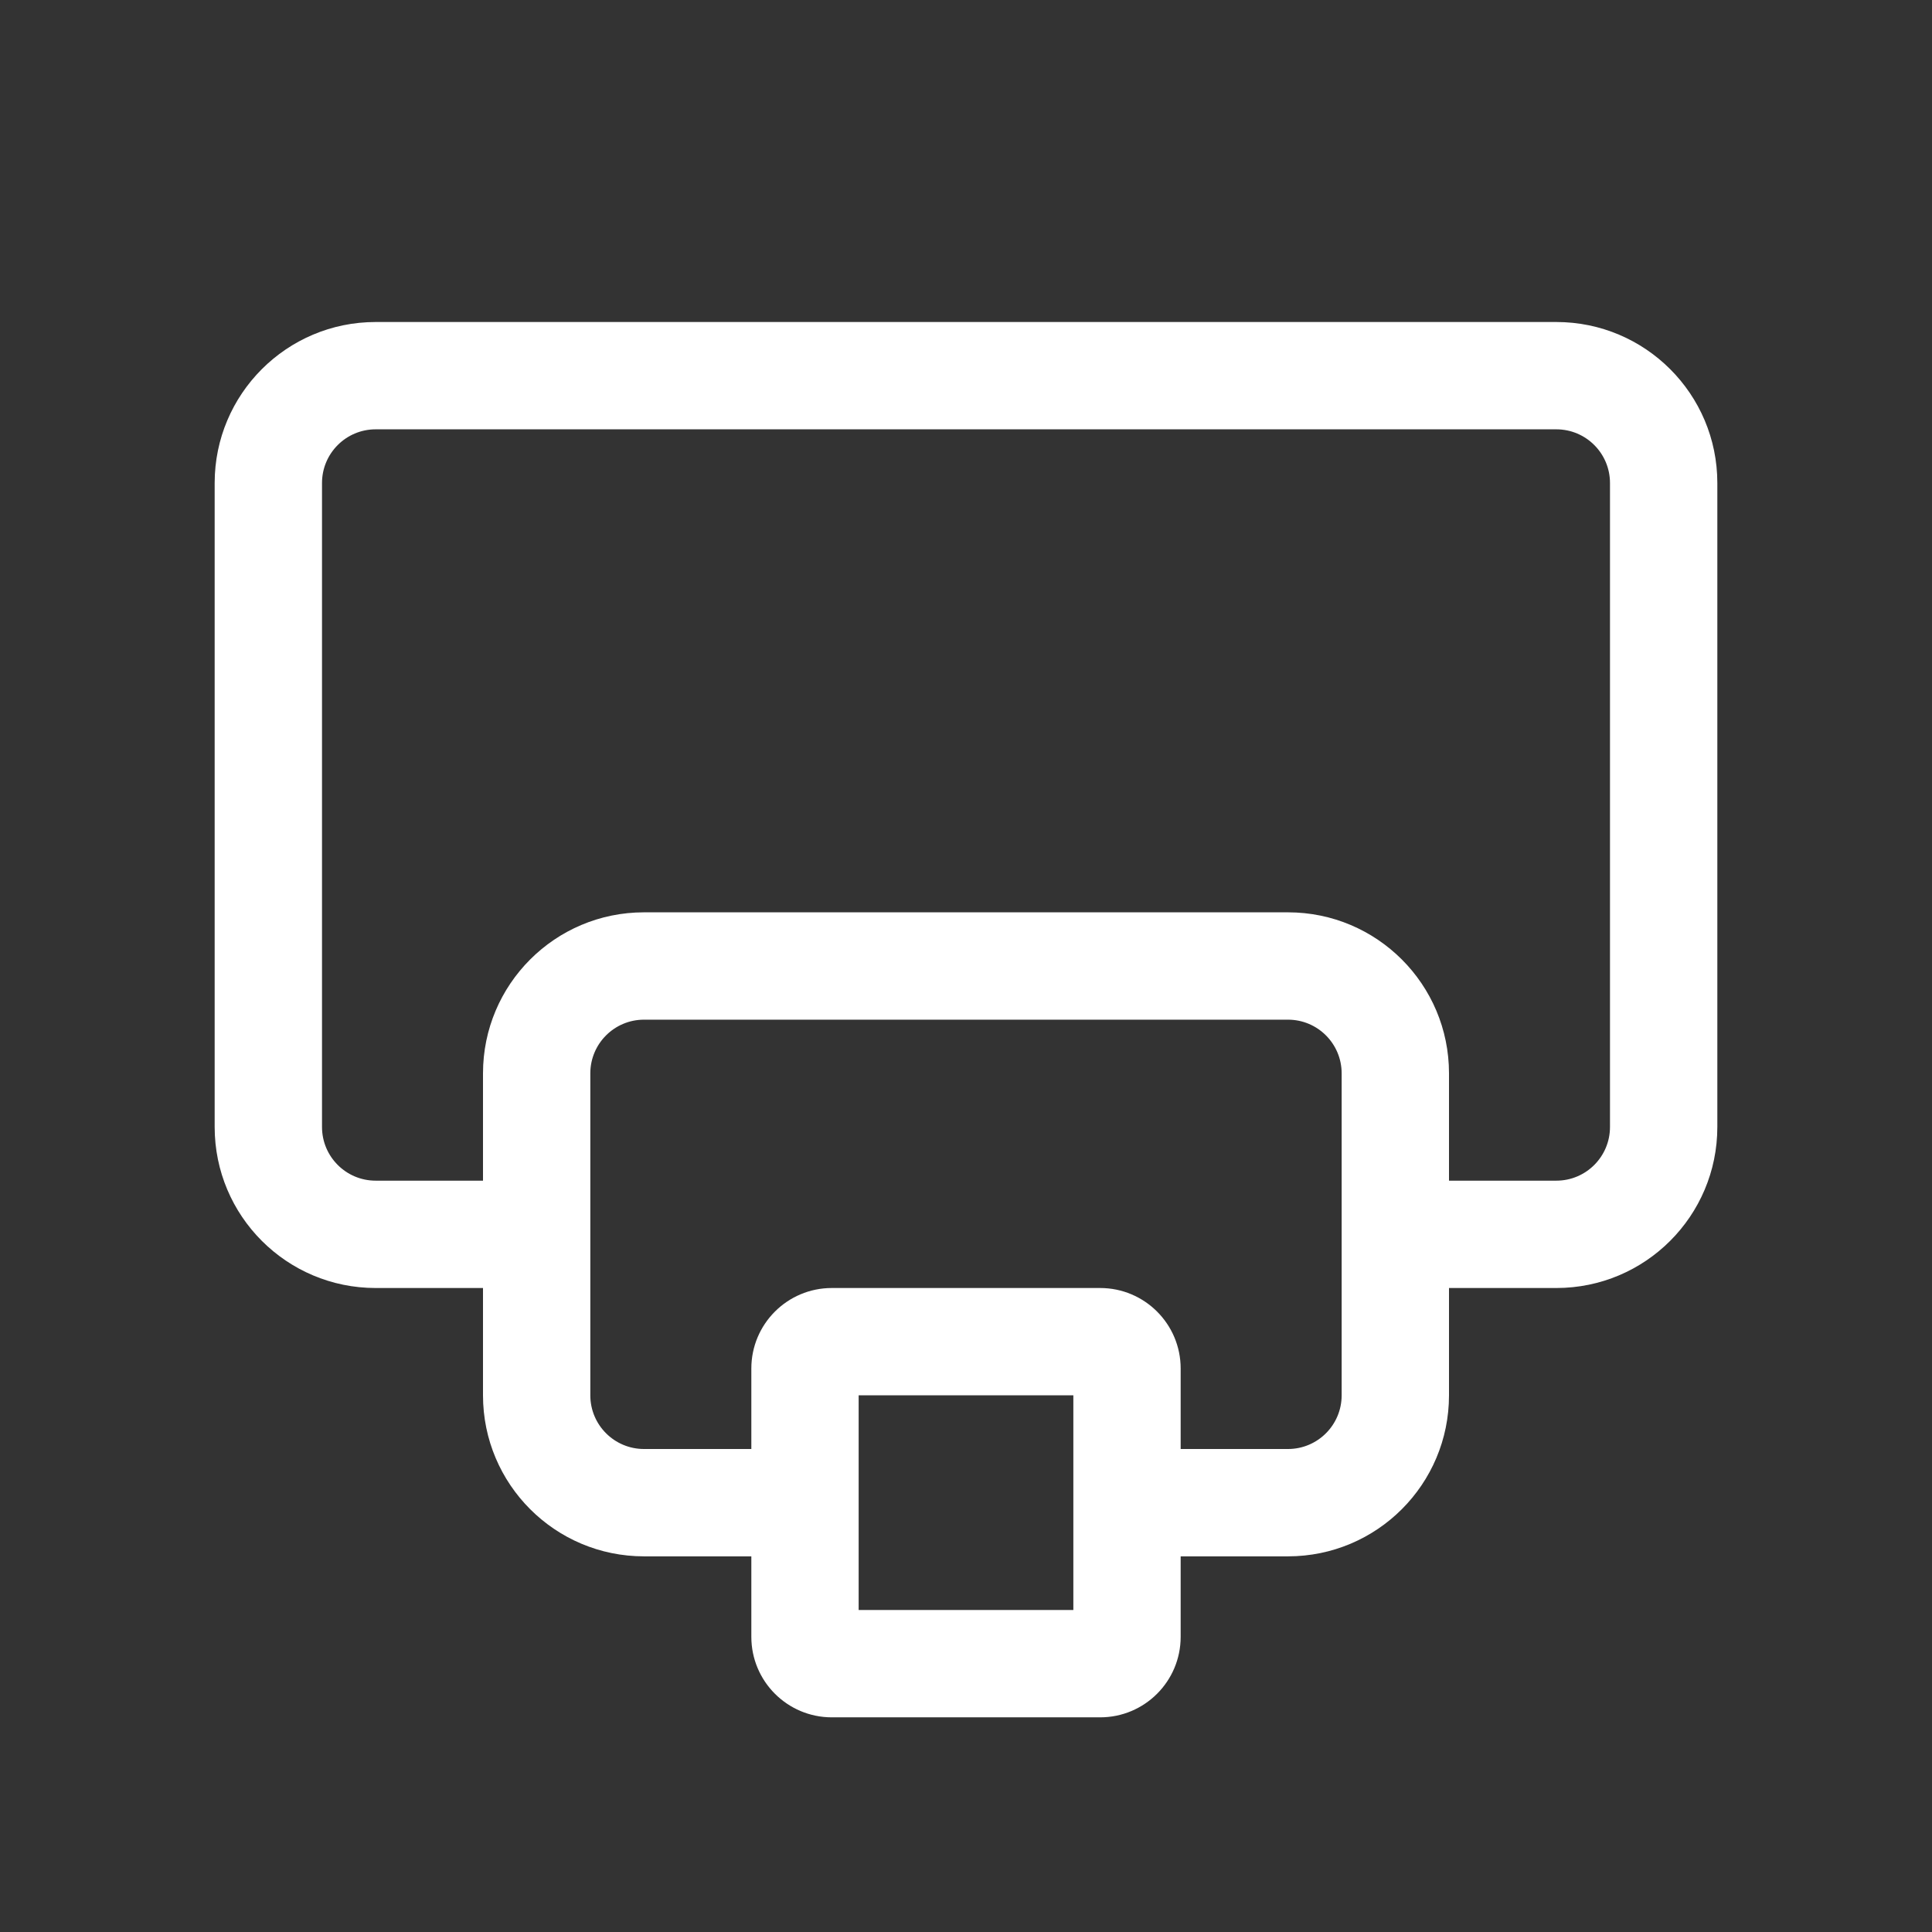 <svg width="64" height="64" viewBox="0 0 64 64" fill="none" xmlns="http://www.w3.org/2000/svg">
<rect x="0" y="0" width="64" height="64" fill="#333333" stroke="none"/>
<path fill-rule="evenodd" clip-rule="evenodd" d="M12.444 14.222H51.556C52.537 14.222 53.333 15.018 53.333 16V37.333C53.333 38.315 52.537 39.111 51.556 39.111H48V35.556C48 32.61 45.612 30.222 42.667 30.222H21.333C18.388 30.222 16 32.61 16 35.556V39.111H12.444C11.463 39.111 10.667 38.315 10.667 37.333V16C10.667 15.018 11.463 14.222 12.444 14.222ZM48 46.222V42.667H51.556C54.501 42.667 56.889 40.279 56.889 37.333V16C56.889 13.055 54.501 10.667 51.556 10.667H12.444C9.499 10.667 7.111 13.055 7.111 16V37.333C7.111 40.279 9.499 42.667 12.444 42.667H16V46.222C16 49.168 18.388 51.556 21.333 51.556H24.889V48H21.333C20.352 48 19.555 47.204 19.555 46.222V35.556C19.555 34.574 20.352 33.778 21.333 33.778H42.667C43.648 33.778 44.444 34.574 44.444 35.556V46.222C44.444 47.204 43.648 48 42.667 48H39.111L39.111 45.333C39.111 43.861 37.917 42.667 36.444 42.667H27.555C26.083 42.667 24.889 43.861 24.889 45.333V54.222C24.889 55.695 26.083 56.889 27.555 56.889H36.444C37.917 56.889 39.111 55.695 39.111 54.222L39.111 51.556H42.667C45.612 51.556 48 49.168 48 46.222ZM35.556 53.333H28.444V46.222H35.556V53.333Z" fill="white"/>
</svg>
